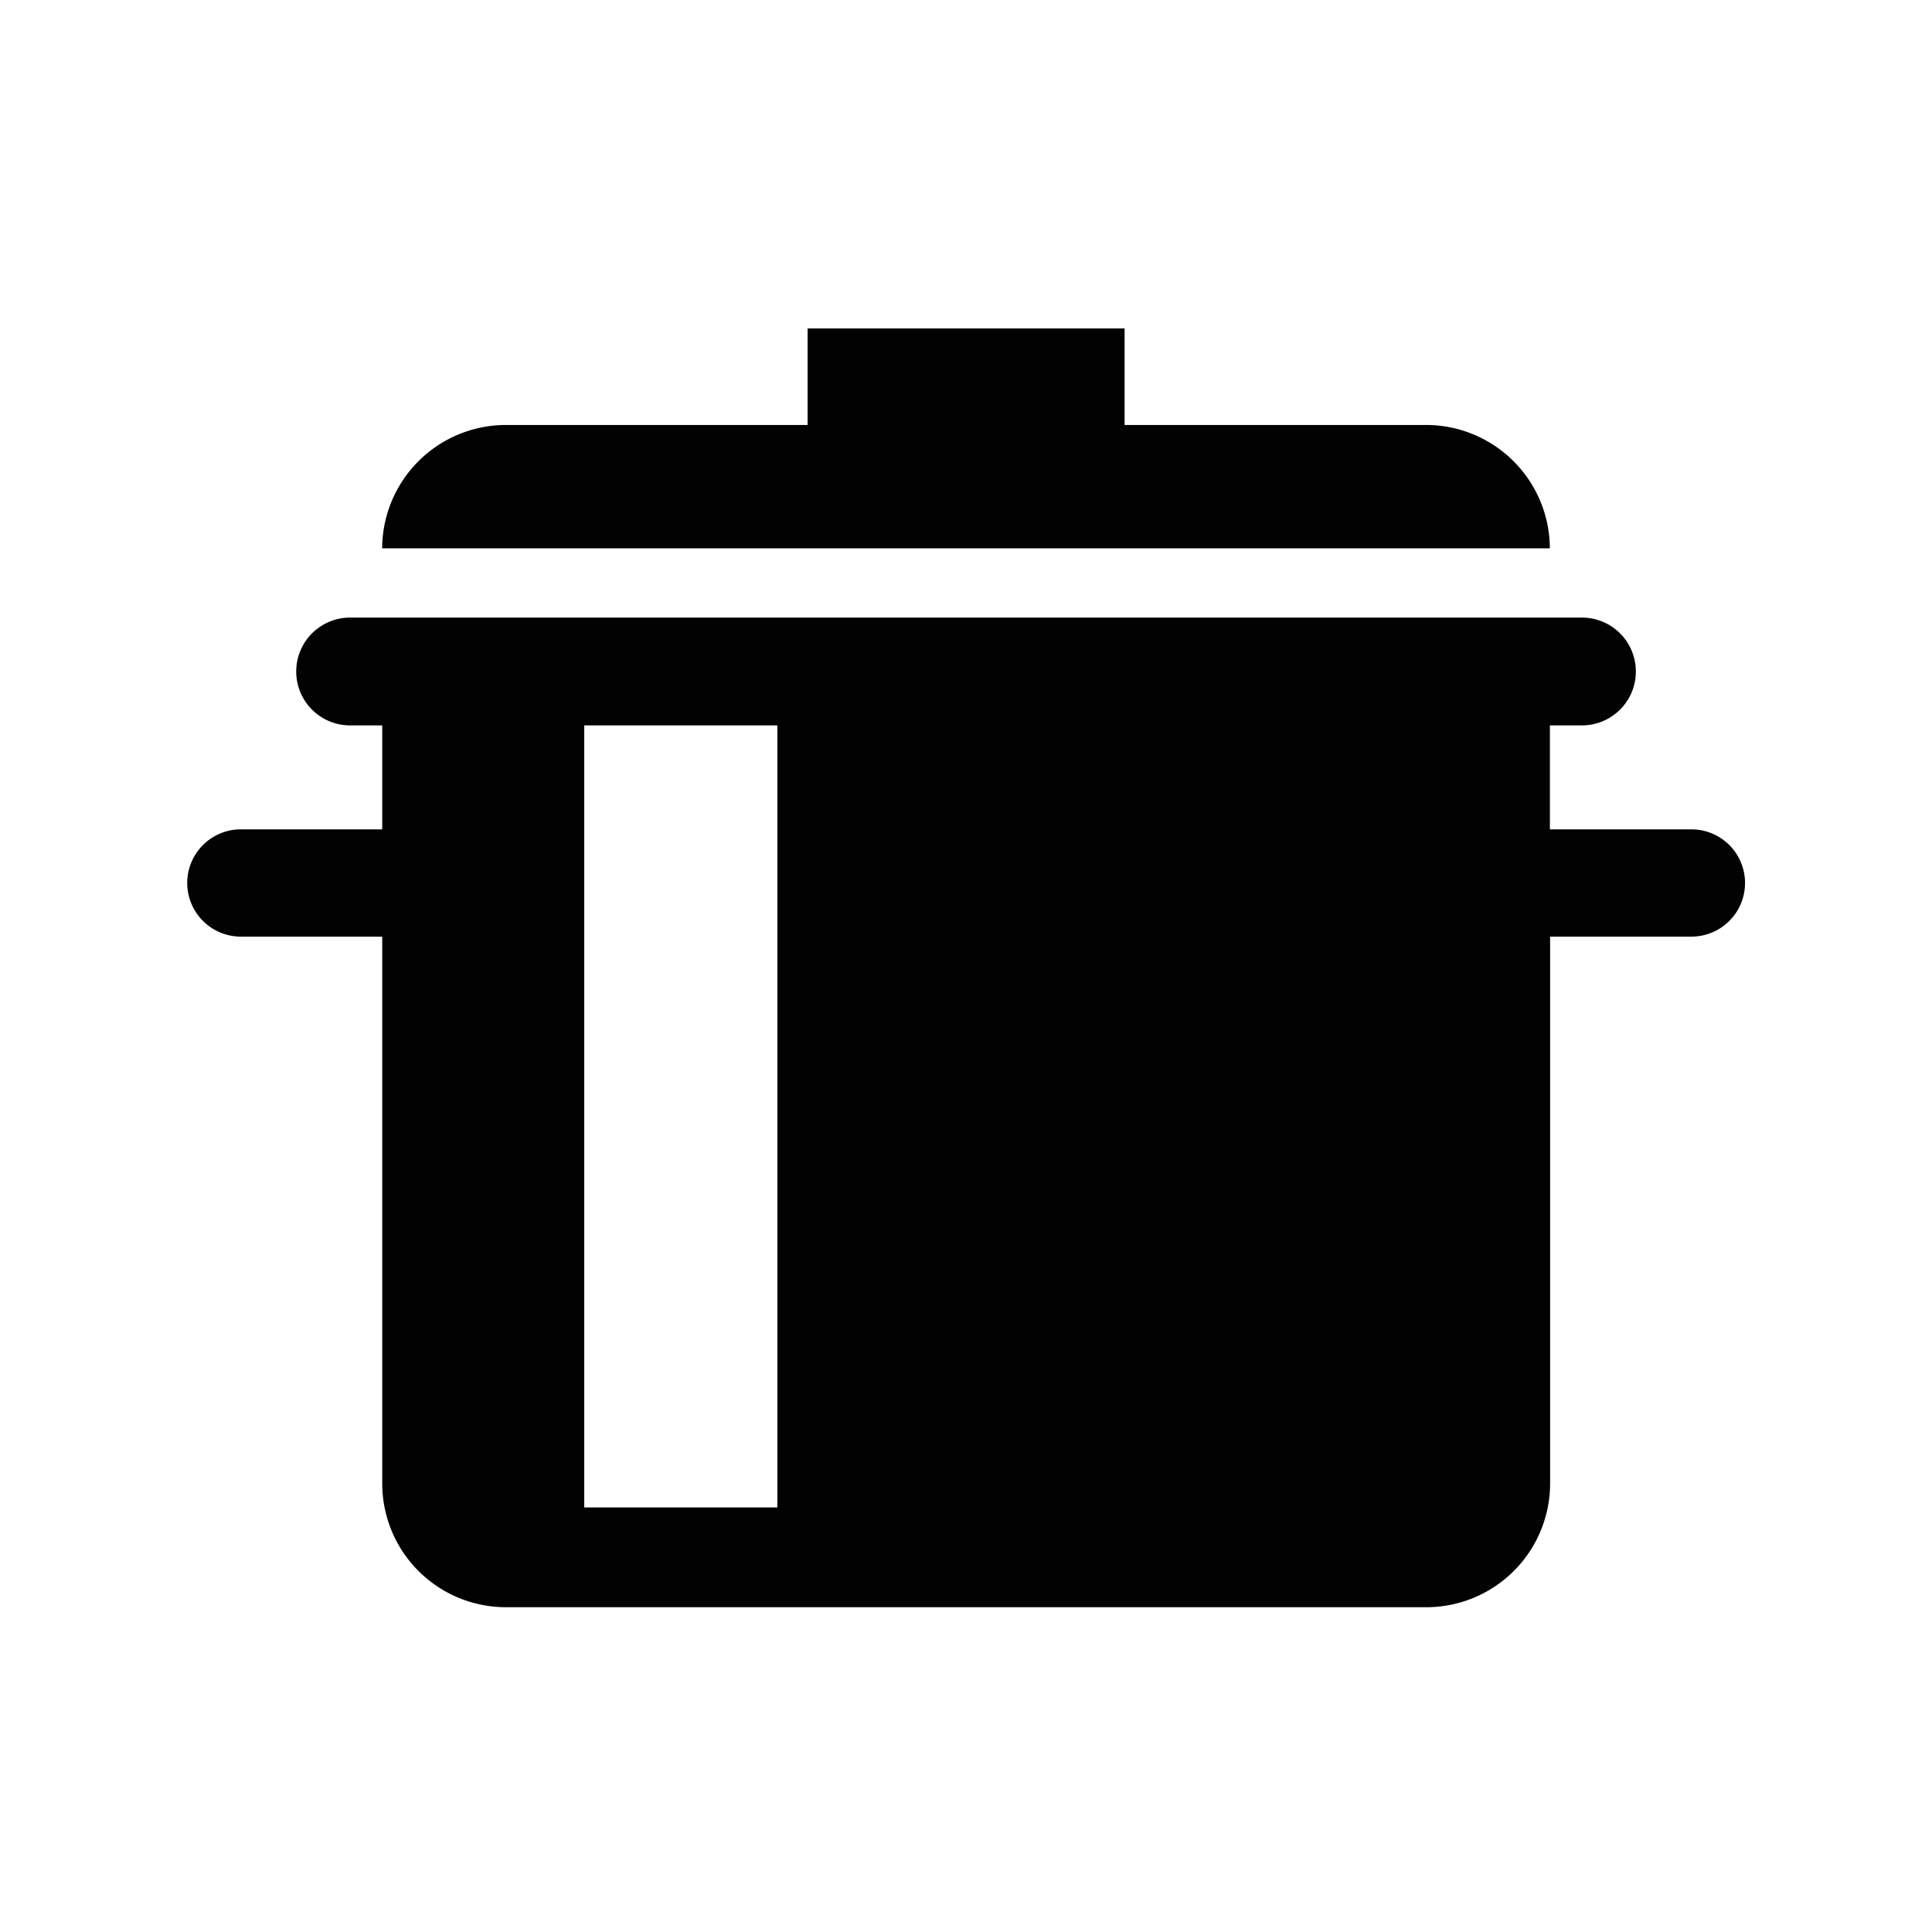 <svg id="Ebene_1" data-name="Ebene 1" xmlns="http://www.w3.org/2000/svg" viewBox="0 0 283.46 283.46"><defs><style>.cls-1{fill:#020203;}</style></defs><title>tafel_topf</title><path class="cls-1" d="M209.22,62.35H165V48.19H118.49V62.35H74.24a18.17,18.17,0,0,0-18.17,18.1H227.39A18.17,18.17,0,0,0,209.22,62.35Z"/><path class="cls-1" d="M248.13,121.68H227.4V106.43h4.7a7.91,7.91,0,0,0,0-15.82H51.37a7.91,7.91,0,0,0,0,15.82h4.71v15.25H35.34a7.87,7.87,0,0,0,0,15.74H56.08v80.31a18.16,18.16,0,0,0,18.17,18.08h135a18.17,18.17,0,0,0,18.18-18.08V137.42h20.73a7.87,7.87,0,0,0,0-15.74ZM85.72,221.17V106.43h28.33V221.17Z"/></svg>